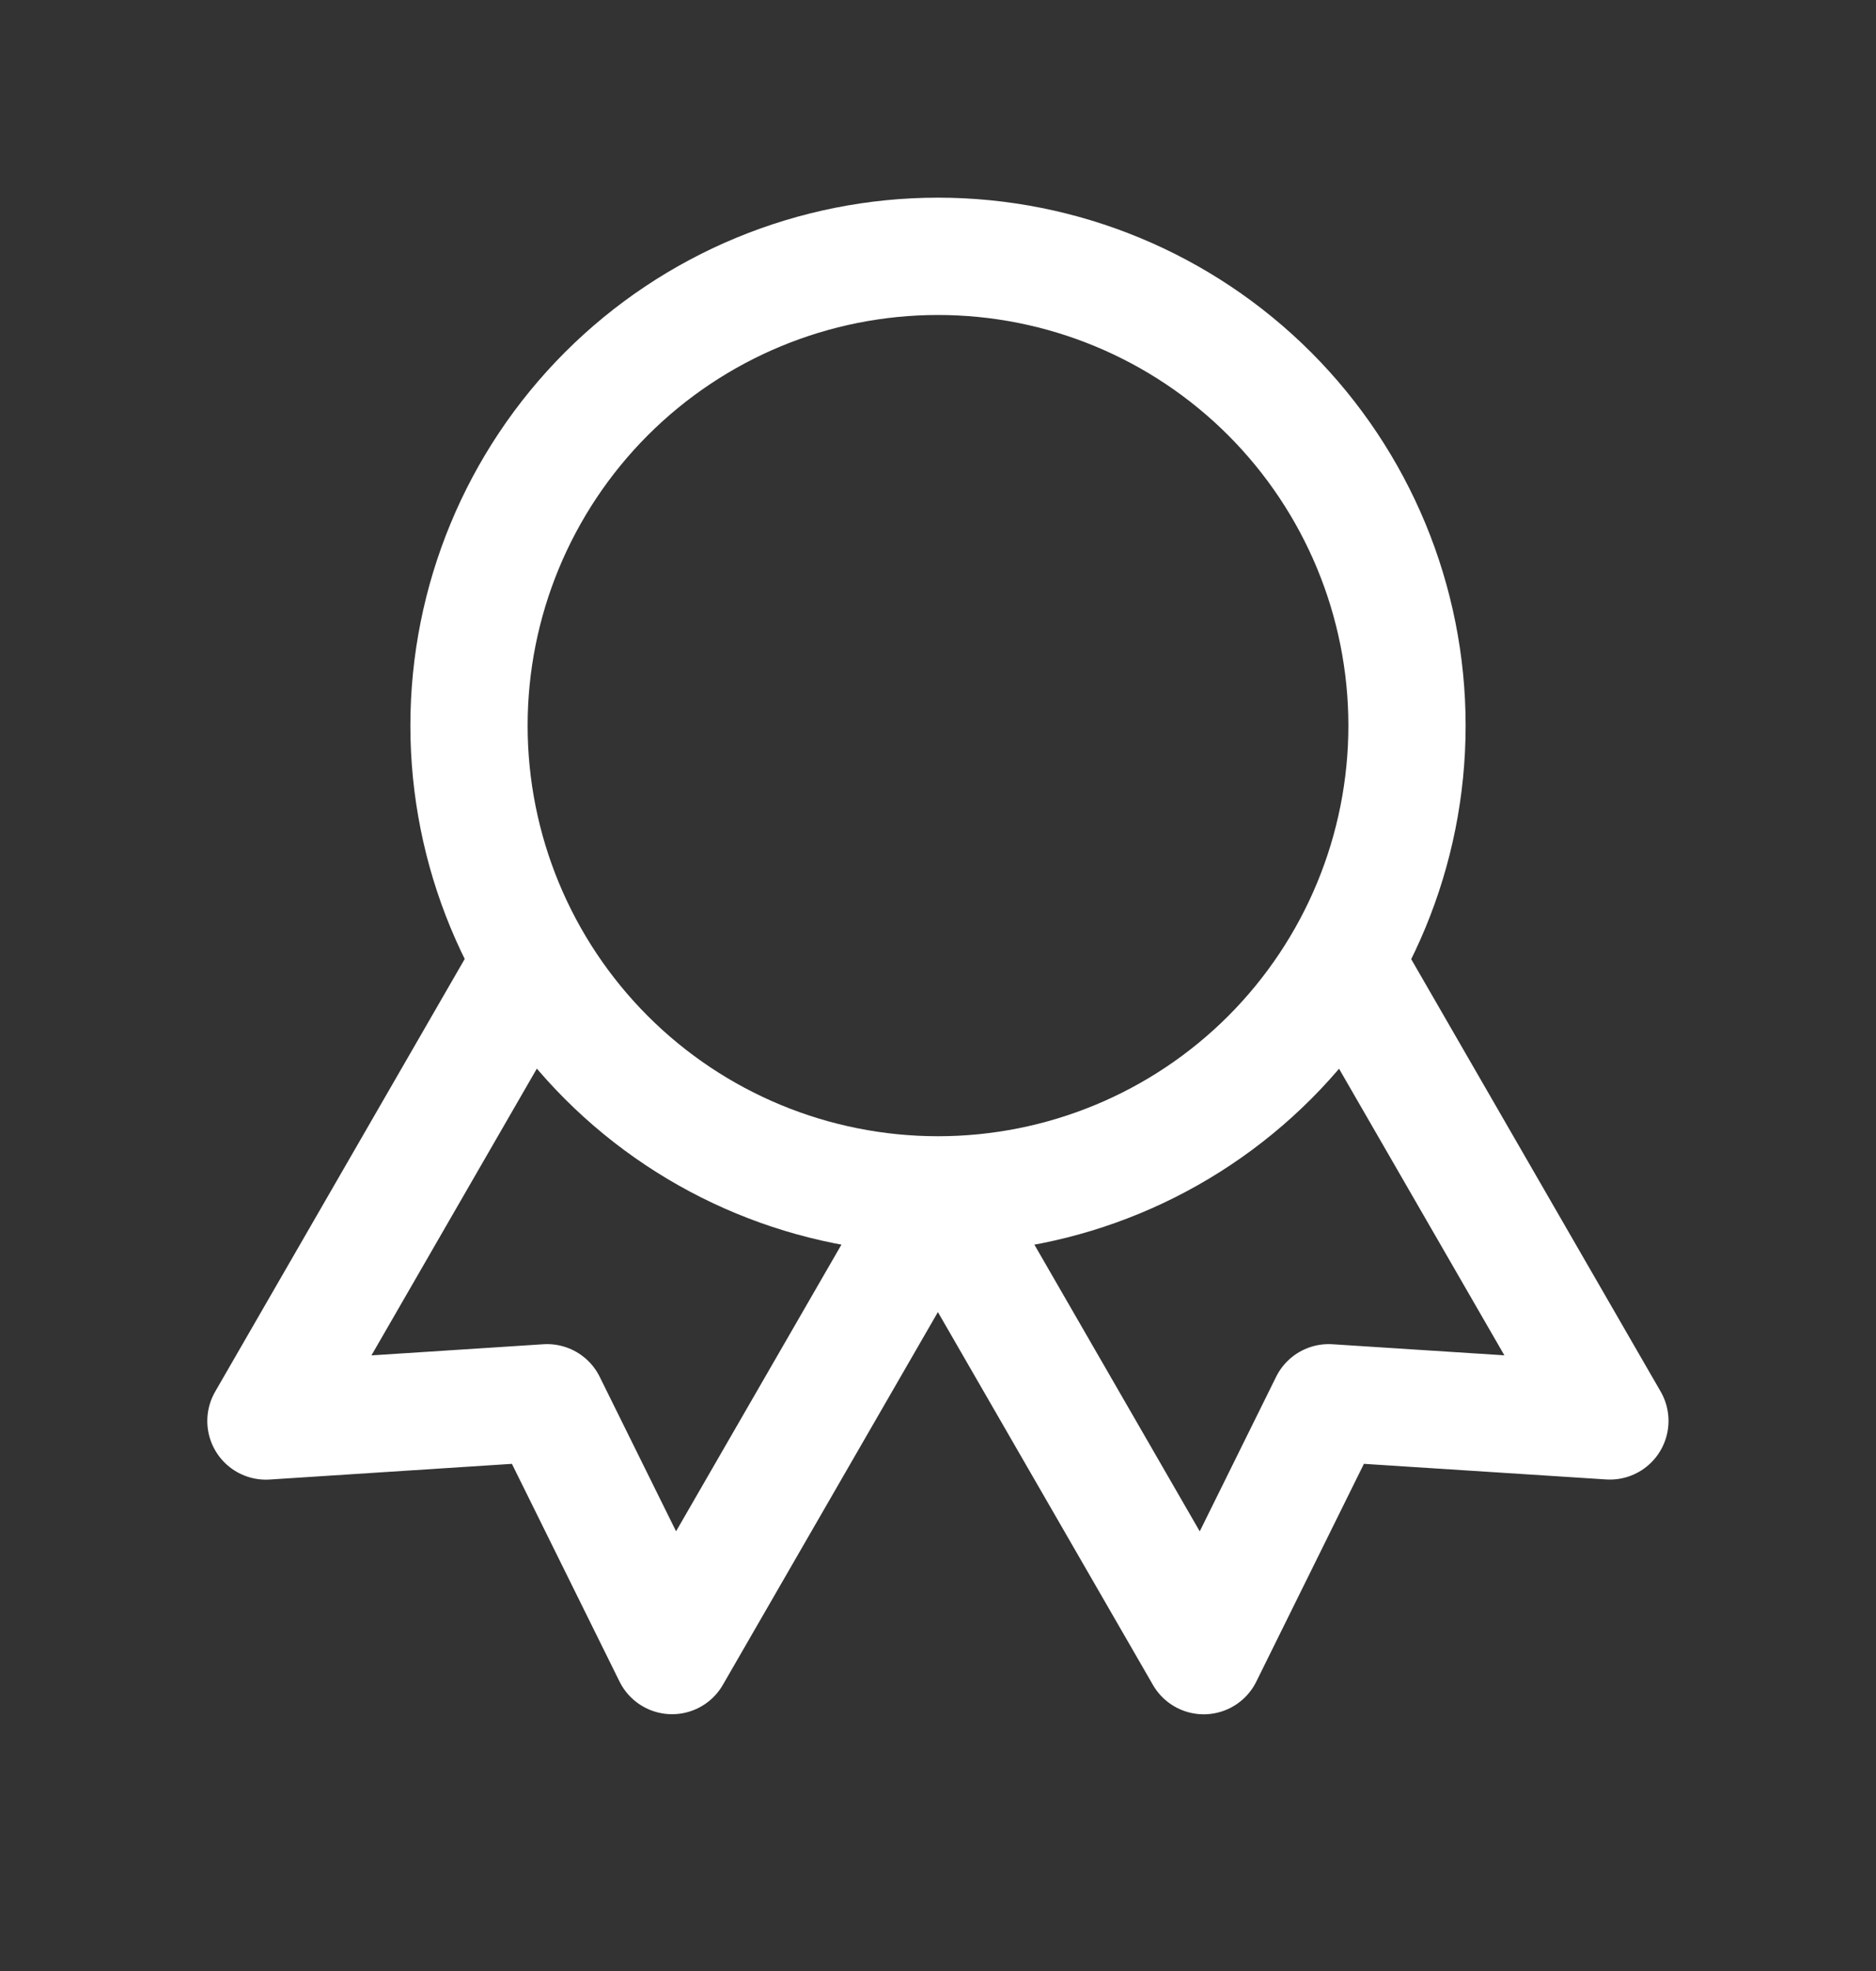 <svg width="20" height="21" viewBox="0 0 20 21" fill="none" xmlns="http://www.w3.org/2000/svg">
<rect x="0" y="0" width="20" height="21" fill="#333333" stroke="none"/>
<path d="M10 12.731C8.674 12.731 7.402 12.205 6.464 11.267C5.527 10.329 5 9.058 5 7.731C5 6.405 5.527 5.134 6.464 4.196C7.402 3.258 8.674 2.731 10 2.731C11.326 2.731 12.598 3.258 13.536 4.196C14.473 5.134 15 6.405 15 7.731C15 9.058 14.473 10.329 13.536 11.267C12.598 12.205 11.326 12.731 10 12.731ZM10 12.731L12.833 17.64L14.165 14.946L17.163 15.139L14.33 10.231M5.668 10.231L2.835 15.14L5.833 14.946L7.165 17.639L9.998 12.731" stroke="white" stroke-width="1.25" stroke-linecap="round" stroke-linejoin="round"/>
</svg>
